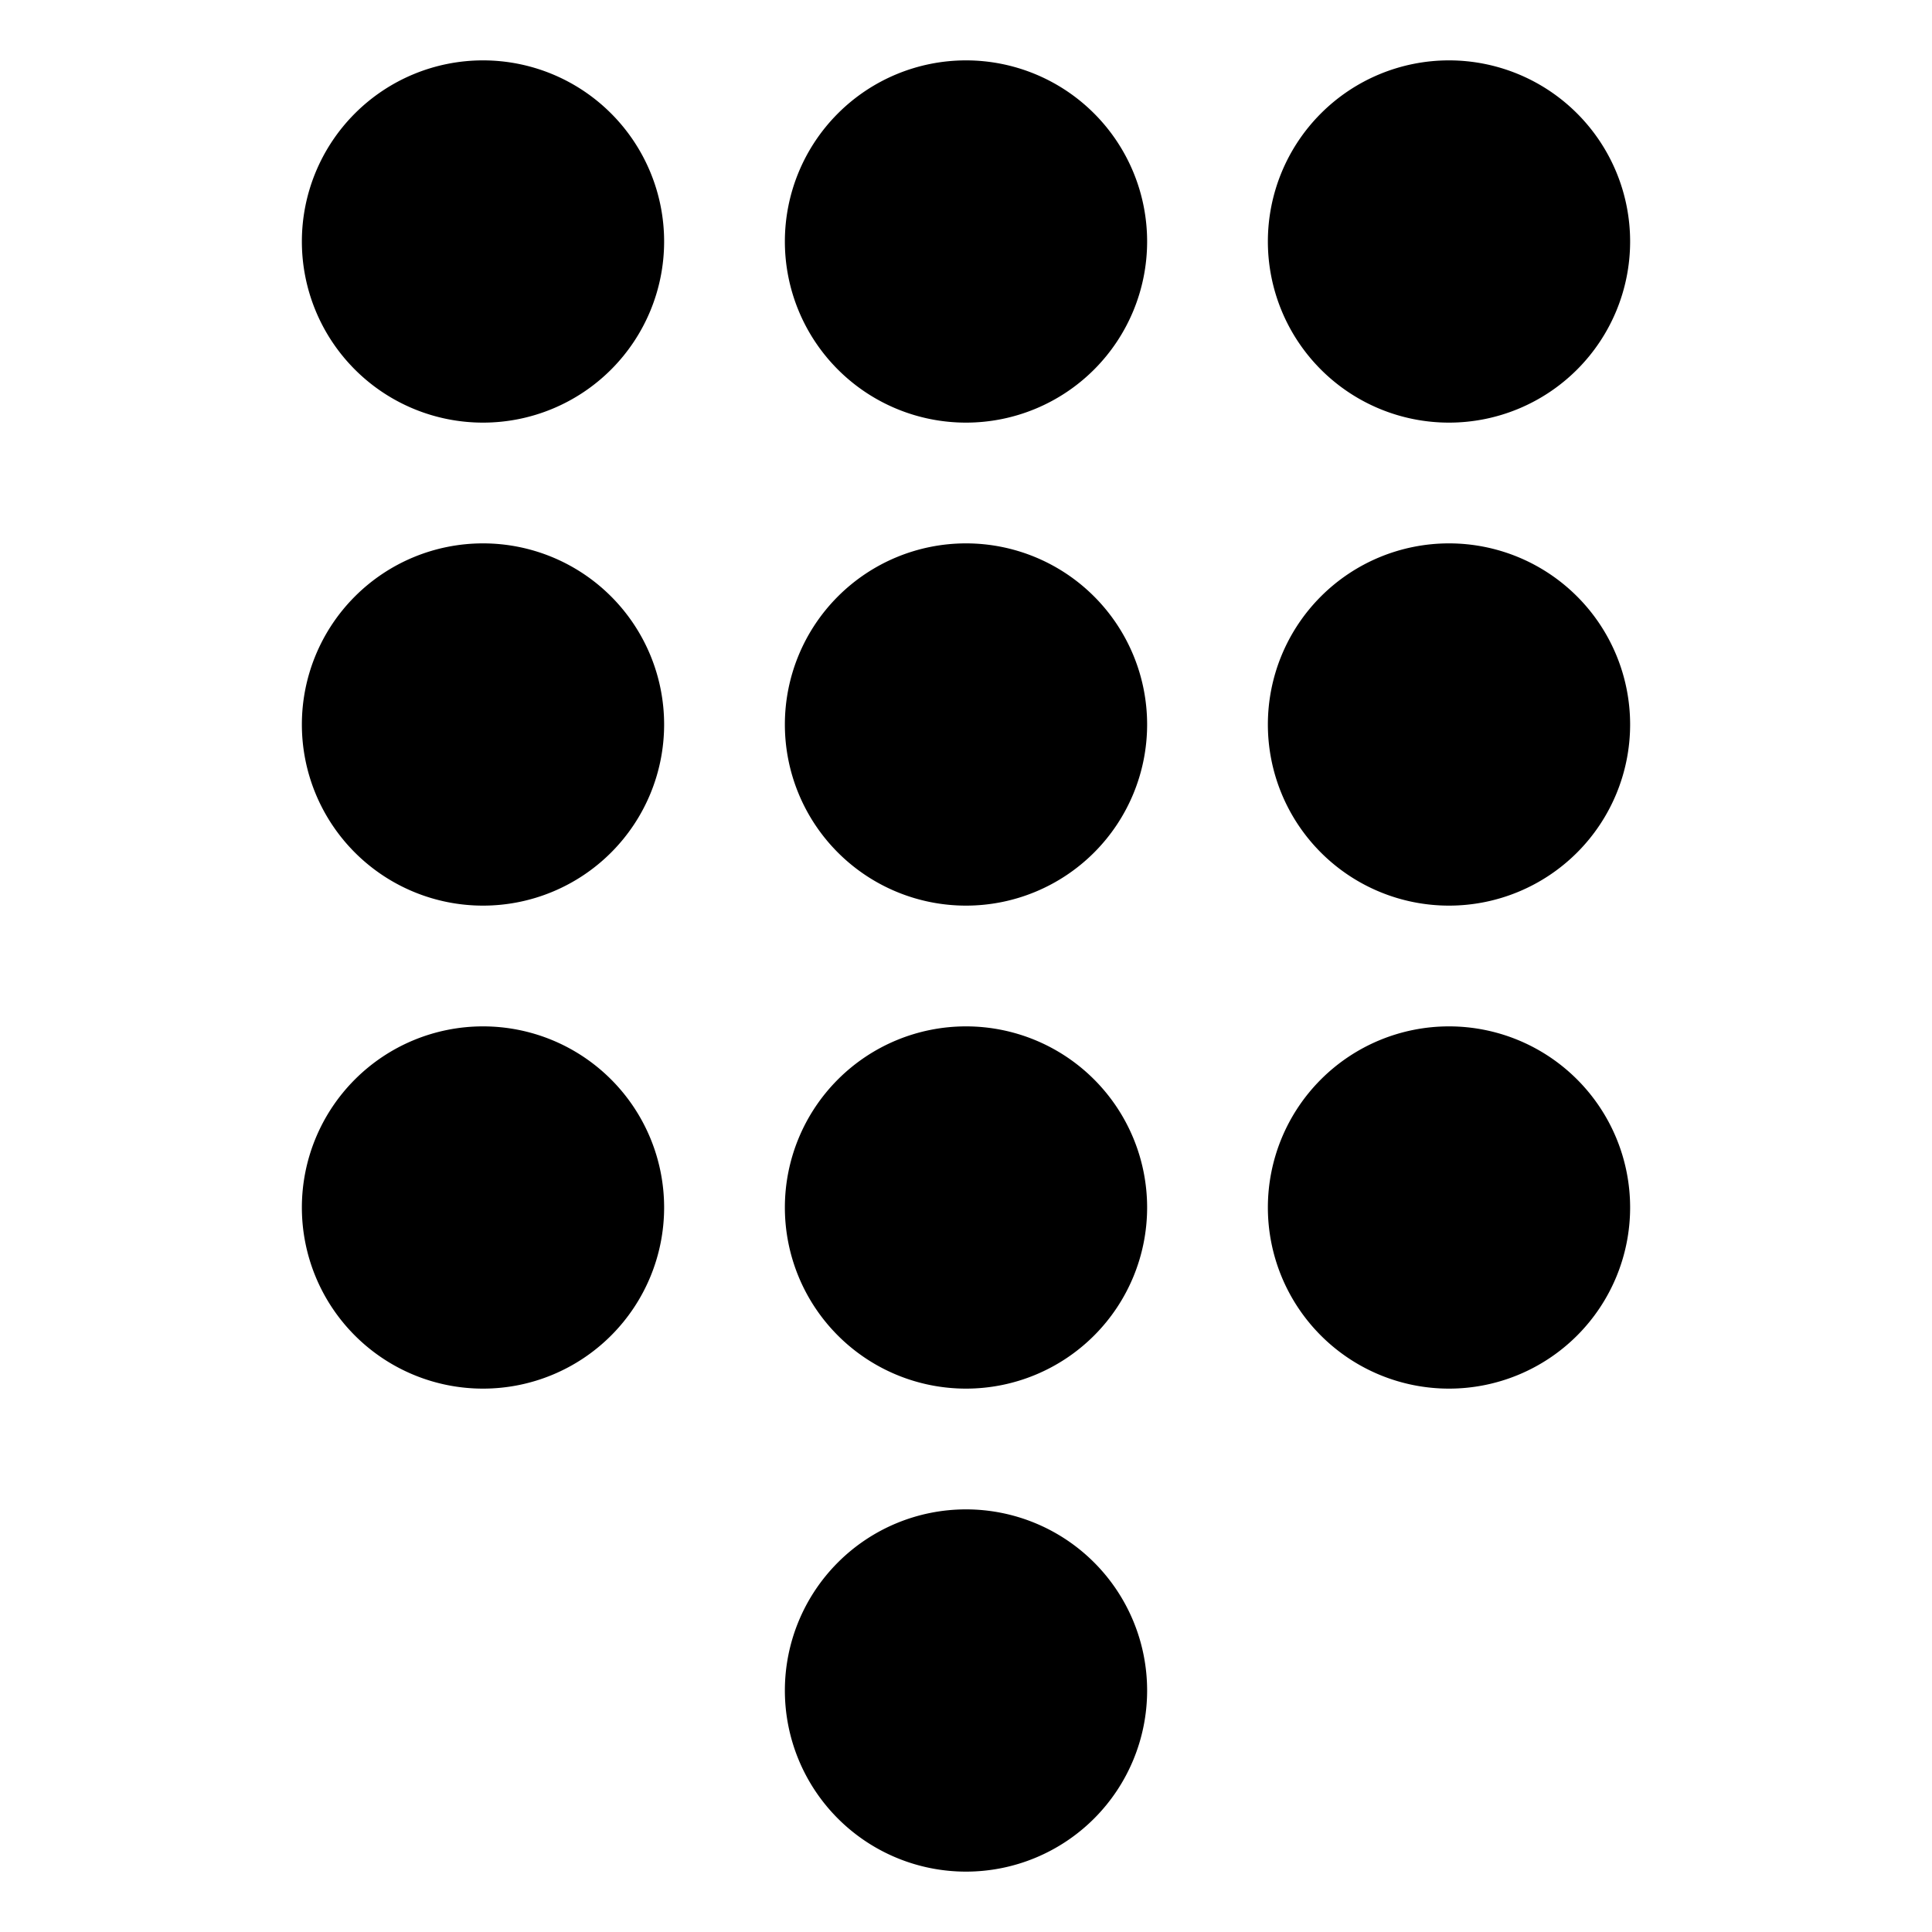 <?xml version="1.0" encoding="iso-8859-1"?>
<!-- Generator: www.svgicons.com -->
<svg xmlns="http://www.w3.org/2000/svg" width="800" height="800" viewBox="0 0 512 512">
<path fill="currentColor" d="M256 400a48 48 0 1 0 48 48a48 48 0 0 0-48-48m0-128a48 48 0 1 0 48 48a48 48 0 0 0-48-48m0-128a48 48 0 1 0 48 48a48 48 0 0 0-48-48m0-128a48 48 0 1 0 48 48a48 48 0 0 0-48-48m128 256a48 48 0 1 0 48 48a48 48 0 0 0-48-48m0-128a48 48 0 1 0 48 48a48 48 0 0 0-48-48m0-128a48 48 0 1 0 48 48a48 48 0 0 0-48-48M128 272a48 48 0 1 0 48 48a48 48 0 0 0-48-48m0-128a48 48 0 1 0 48 48a48 48 0 0 0-48-48m0-128a48 48 0 1 0 48 48a48 48 0 0 0-48-48"/>
</svg>